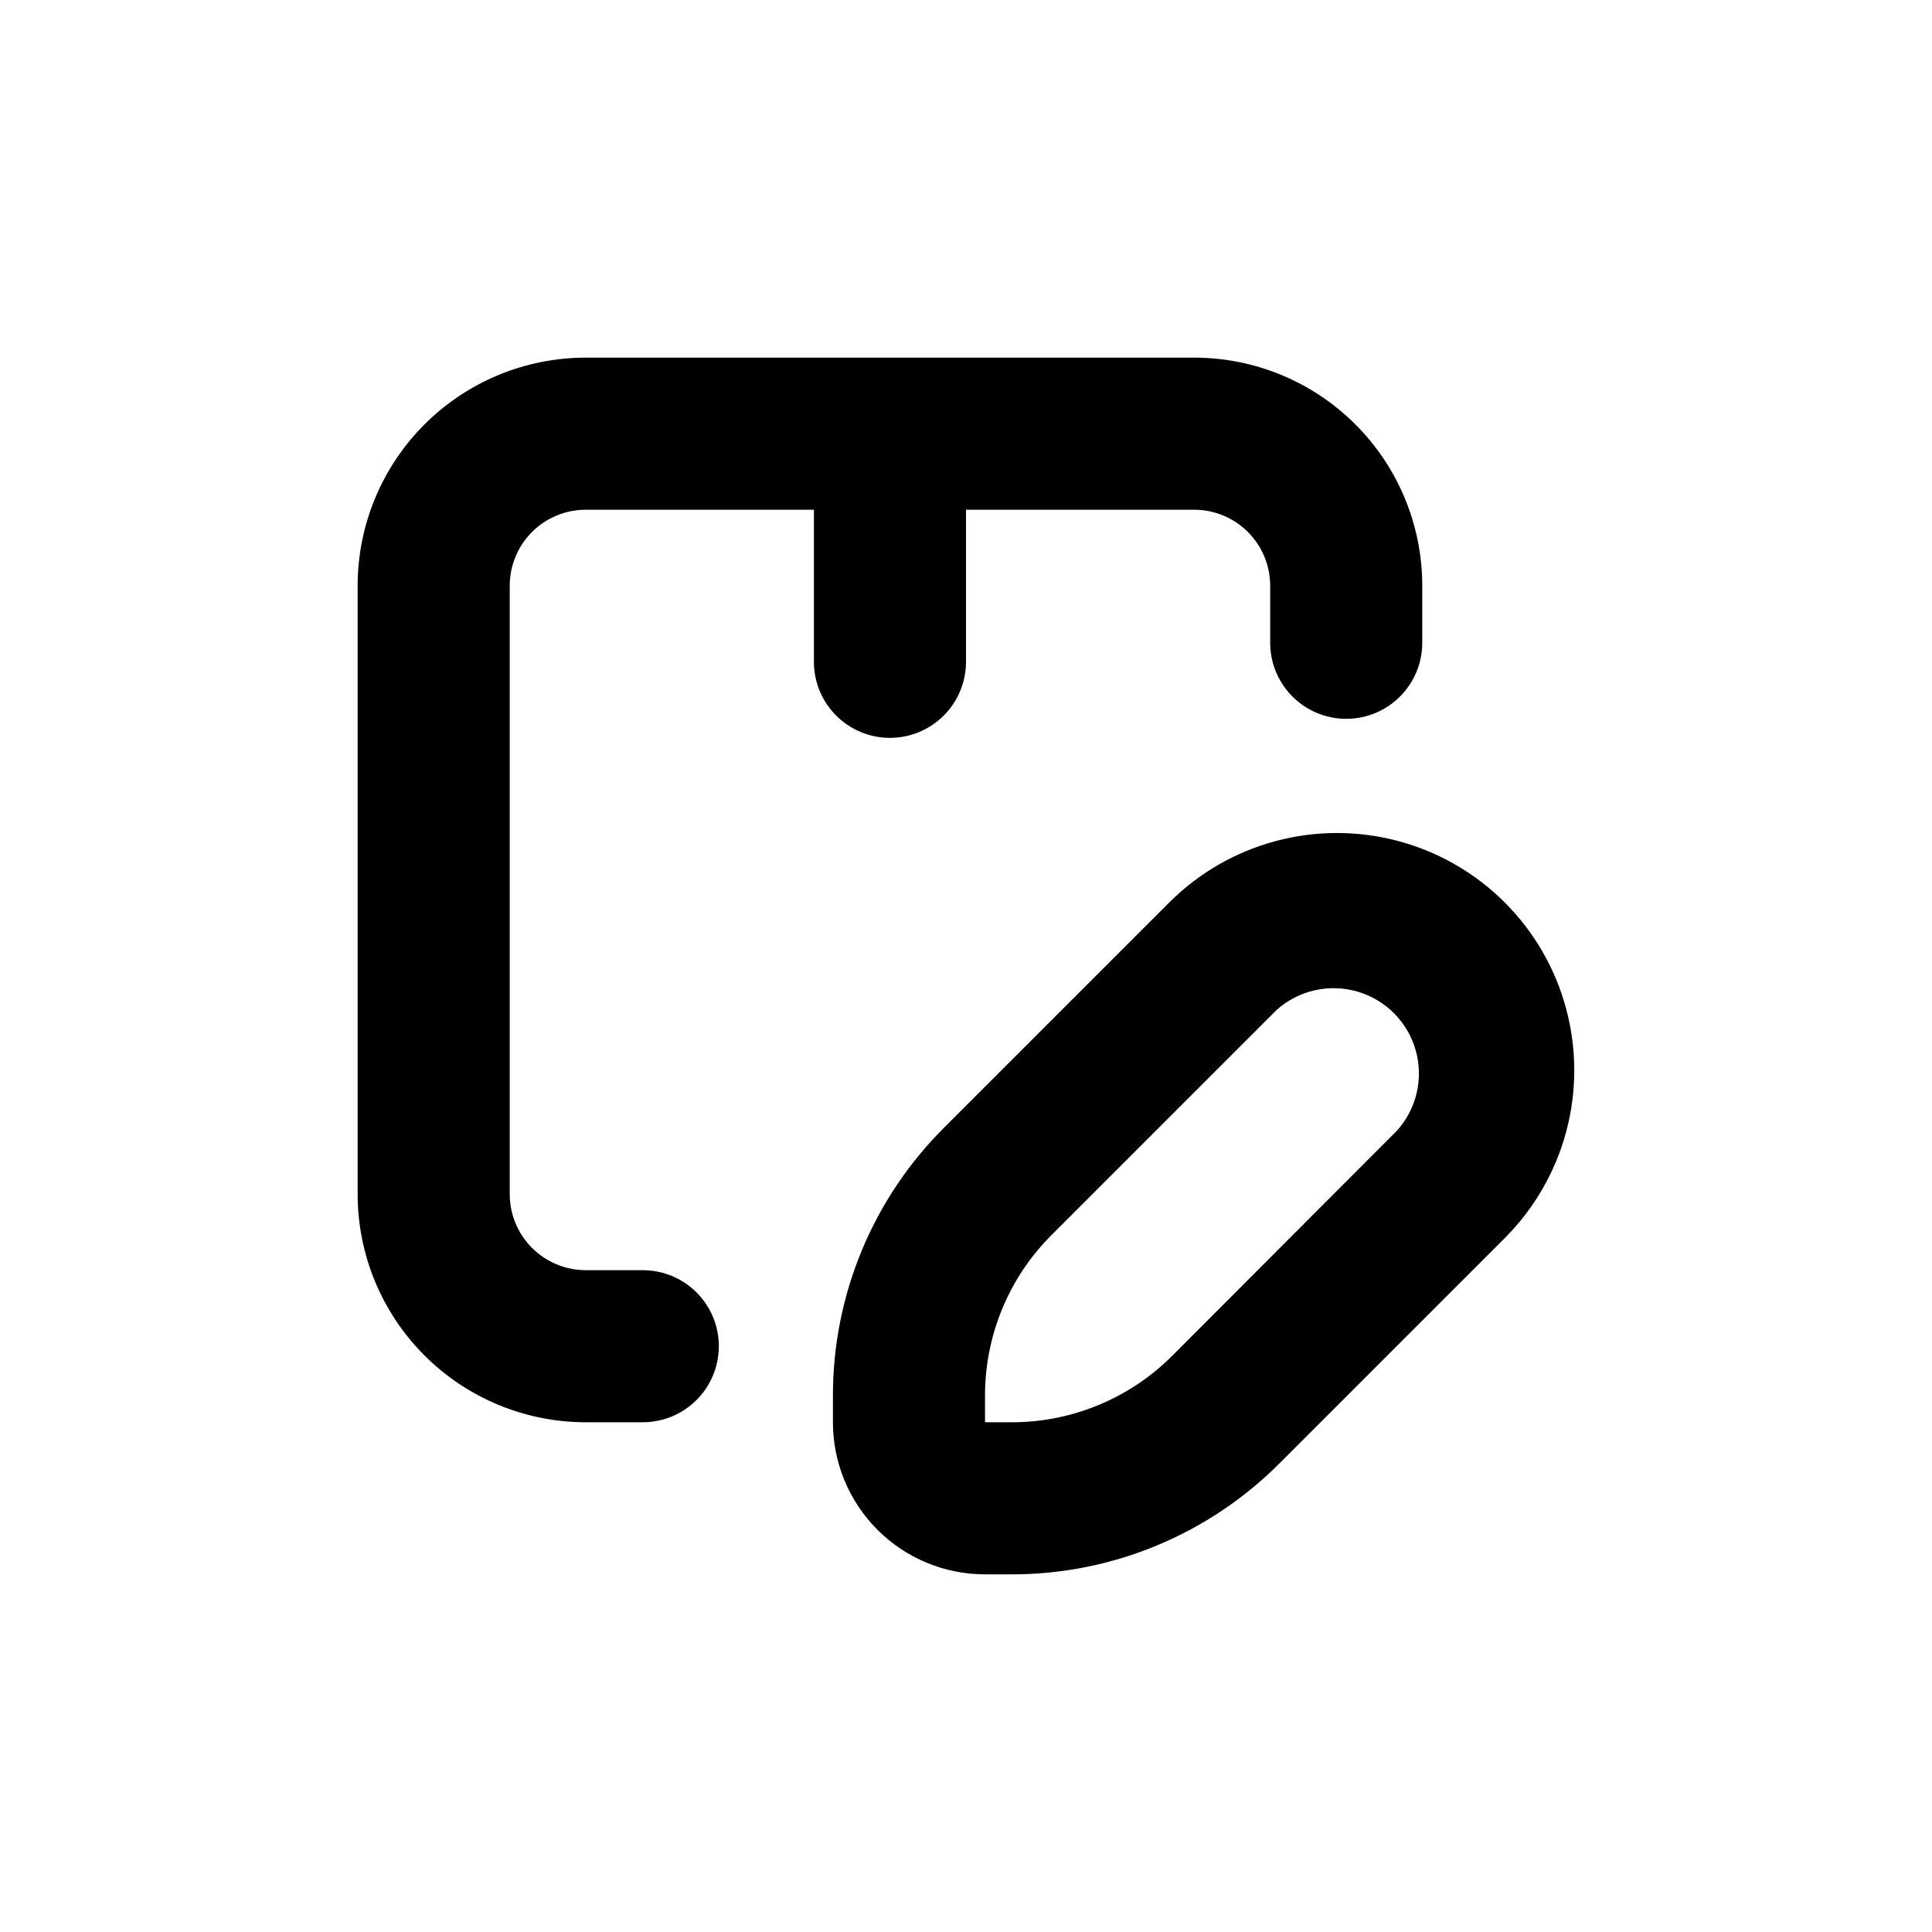 <?xml version="1.0" encoding="UTF-8"?>
<!-- Uploaded to: ICON Repo, www.svgrepo.com, Generator: ICON Repo Mixer Tools -->
<svg fill="#000000" width="800px" height="800px" version="1.1" viewBox="144 144 512 512" xmlns="http://www.w3.org/2000/svg">
 <g>
  <path d="m379.85 339.54c5.344 0 10.469-2.125 14.25-5.902 3.777-3.781 5.902-8.906 5.902-14.25v-40.305h60.457c5.344 0 10.469 2.121 14.25 5.902 3.777 3.777 5.902 8.902 5.902 14.25v15.113c0 7.199 3.84 13.852 10.074 17.453 6.234 3.598 13.918 3.598 20.152 0 6.234-3.602 10.078-10.254 10.078-17.453v-15.113c0-16.035-6.371-31.414-17.707-42.75-11.34-11.34-26.719-17.707-42.75-17.707h-161.22c-16.035 0-31.414 6.367-42.75 17.707-11.34 11.336-17.707 26.715-17.707 42.75v161.22c0 16.031 6.367 31.41 17.707 42.75 11.336 11.336 26.715 17.707 42.75 17.707h15.113c7.199 0 13.852-3.844 17.453-10.078 3.598-6.234 3.598-13.918 0-20.152-3.602-6.234-10.254-10.074-17.453-10.074h-15.113c-5.348 0-10.473-2.125-14.25-5.902-3.781-3.781-5.902-8.906-5.902-14.25v-161.22c0-5.348 2.121-10.473 5.902-14.25 3.777-3.781 8.902-5.902 14.25-5.902h60.457v40.305c0 5.344 2.121 10.469 5.902 14.25 3.777 3.777 8.902 5.902 14.25 5.902z"/>
  <path d="m405.04 561.22h6.902c26.738 0.066 52.391-10.566 71.238-29.523l59.602-59.602c15.887-15.883 22.09-39.035 16.273-60.734-5.812-21.699-22.762-38.648-44.461-44.461-21.699-5.816-44.852 0.387-60.734 16.273l-59.602 59.602c-18.957 18.848-29.59 44.5-29.523 71.238v6.902c0 10.688 4.246 20.941 11.805 28.5 7.559 7.559 17.812 11.805 28.5 11.805zm0-47.207c-0.055-16.051 6.312-31.453 17.684-42.773l59.602-59.602c5.801-5.188 13.863-7.031 21.34-4.879 7.481 2.152 13.328 8 15.48 15.48 2.152 7.477 0.312 15.539-4.879 21.34l-59.551 59.652c-11.32 11.371-26.723 17.738-42.773 17.684h-6.902z"/>
 </g>
</svg>